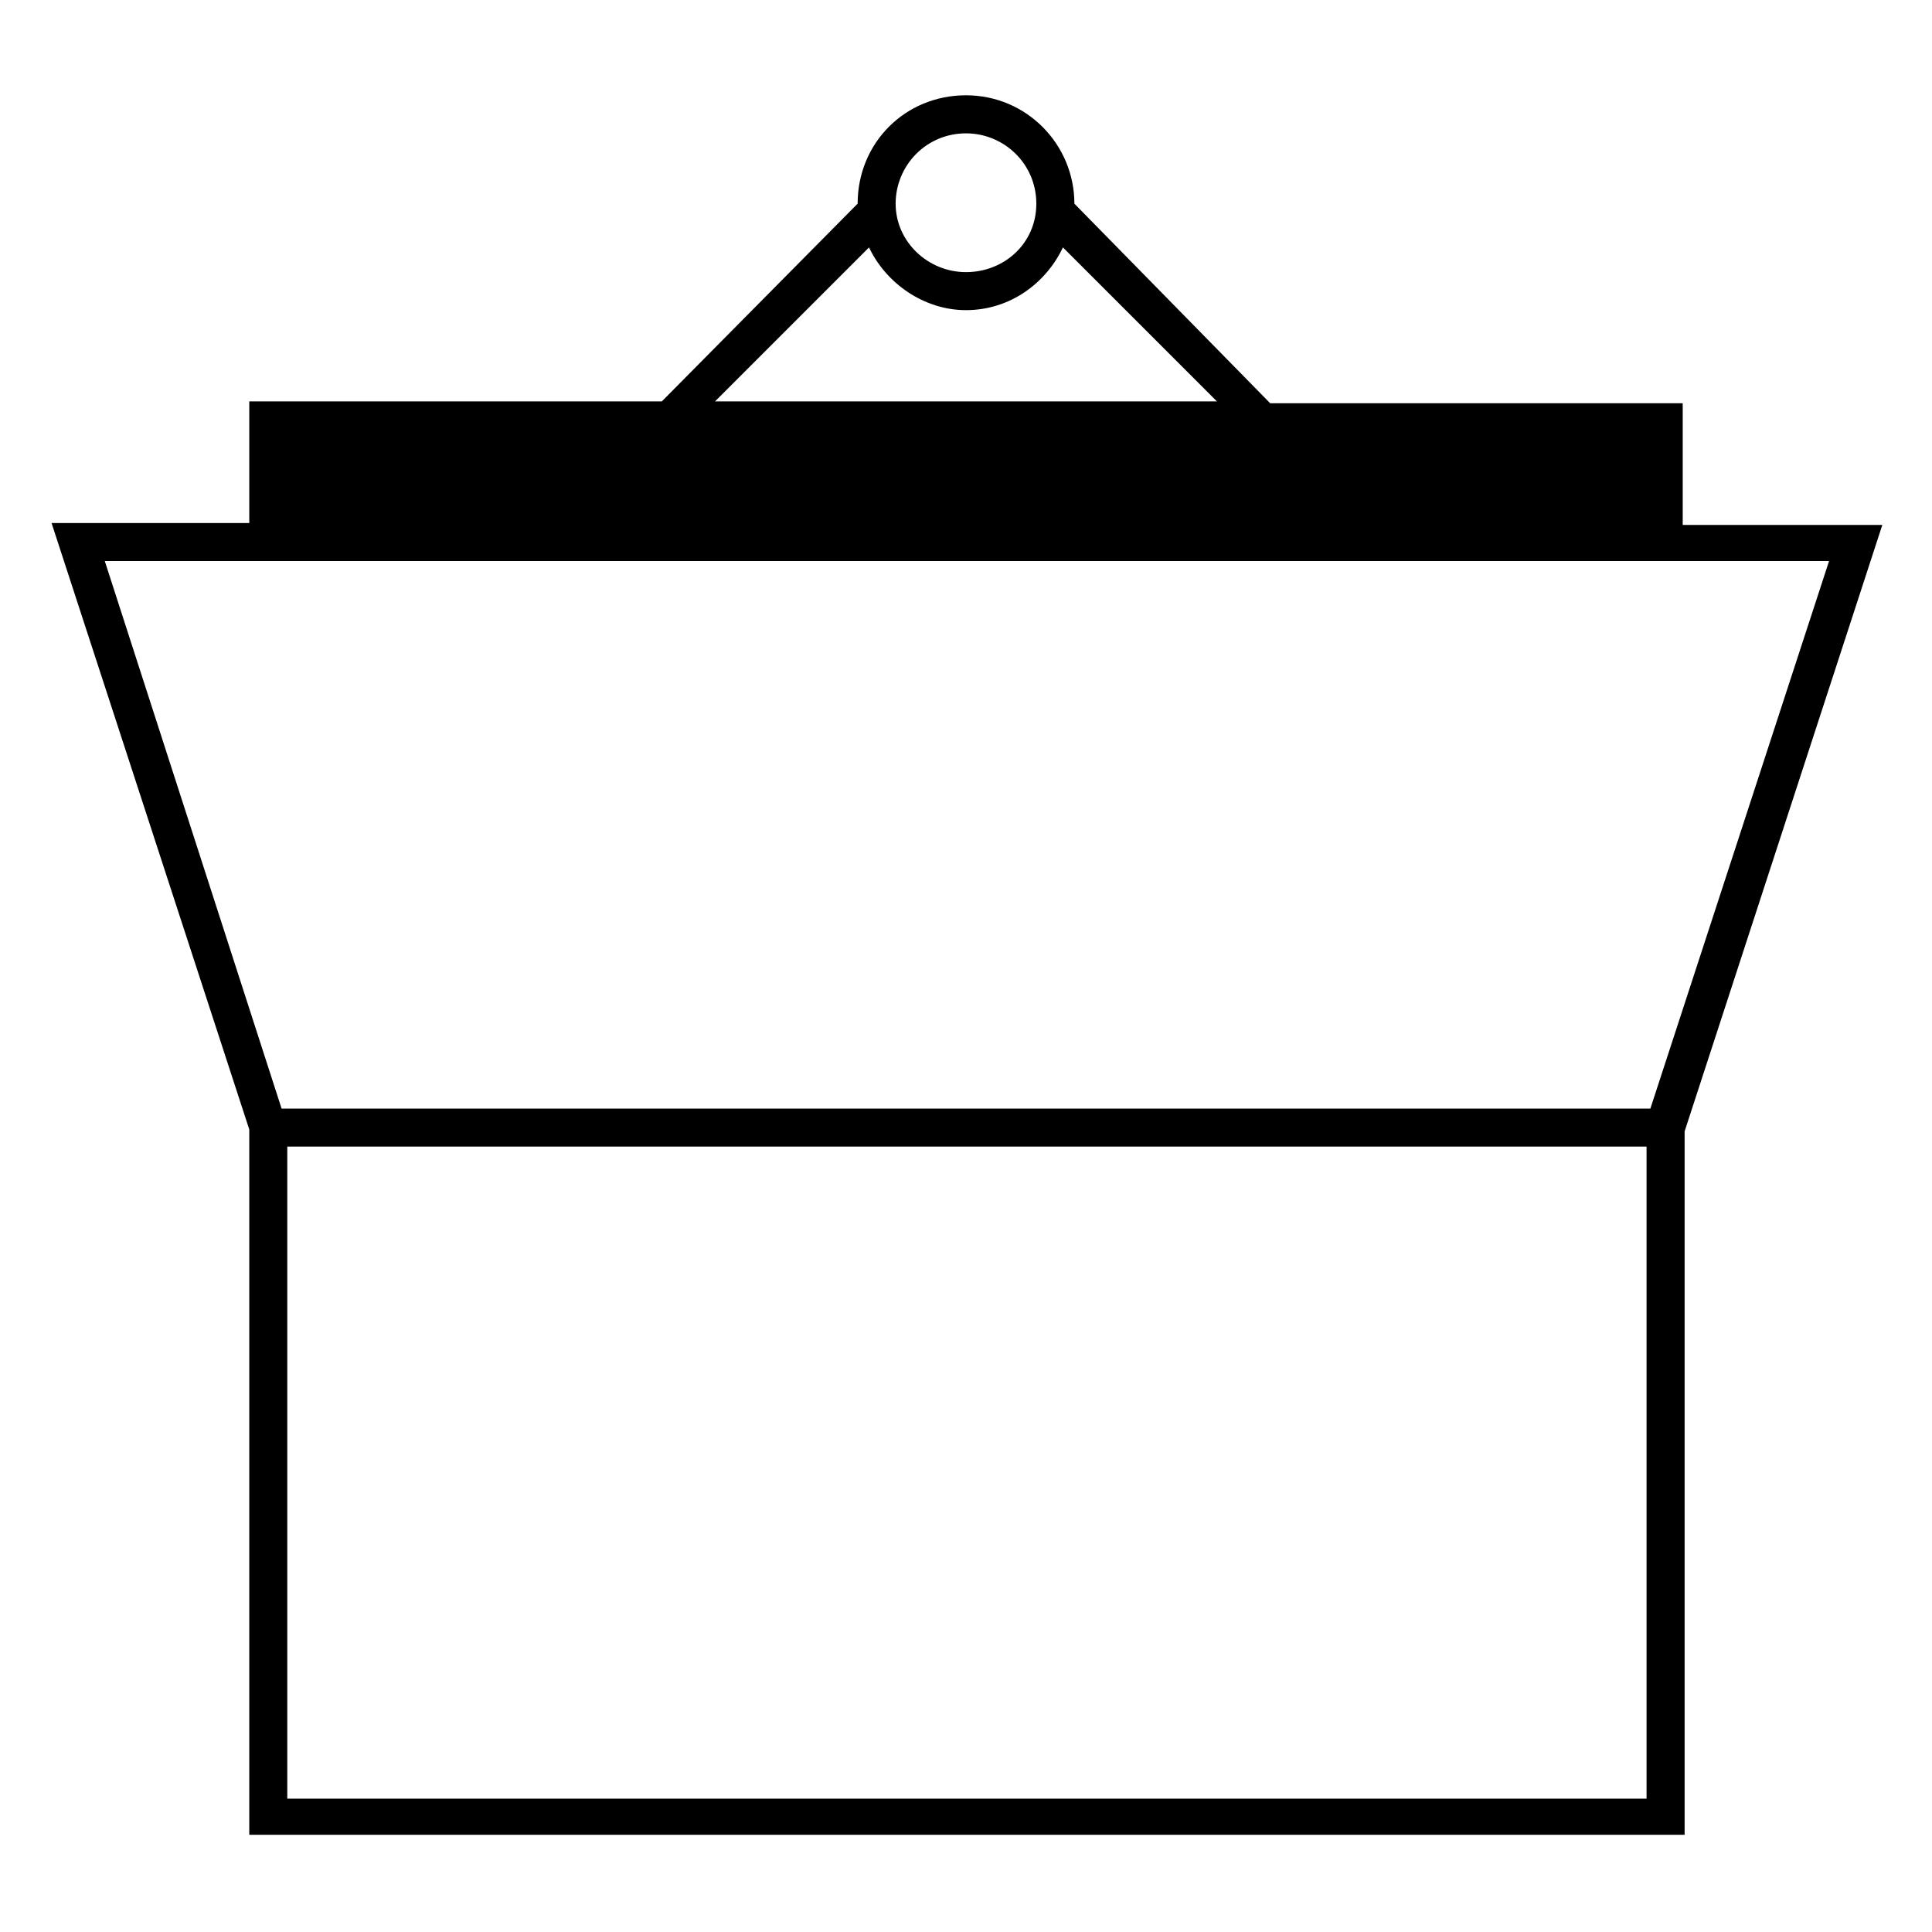 <?xml version="1.0" encoding="UTF-8"?>
<!-- The Best Svg Icon site in the world: iconSvg.co, Visit us! https://iconsvg.co -->
<svg fill="#000000" width="800px" height="800px" version="1.1" viewBox="144 144 512 512" xmlns="http://www.w3.org/2000/svg">
 <path d="m210.06 250.37v32.242h-52.395l52.395 160.71v186.91h380.38v-186.41l52.395-160.71h-52.898v-32.242h-109.32l-51.895-52.898c0-15.617-12.594-28.719-28.719-28.719-16.121 0-28.719 12.594-28.719 28.719l-51.887 52.395zm10.074 370.3v-172.81h360.22v172.81zm361.23-182.88h-362.74l-46.855-145.1h456.95zm-200.01-239.81c0-10.078 8.062-18.641 18.641-18.641 10.078 0 18.641 8.062 18.641 18.641s-8.566 18.137-18.641 18.137c-10.078 0-18.641-8.062-18.641-18.137zm-7.055 11.586c4.535 9.574 14.609 16.625 25.695 16.625 11.586 0 21.16-7.055 25.695-16.625l40.809 40.809h-133.01z"/>
</svg>